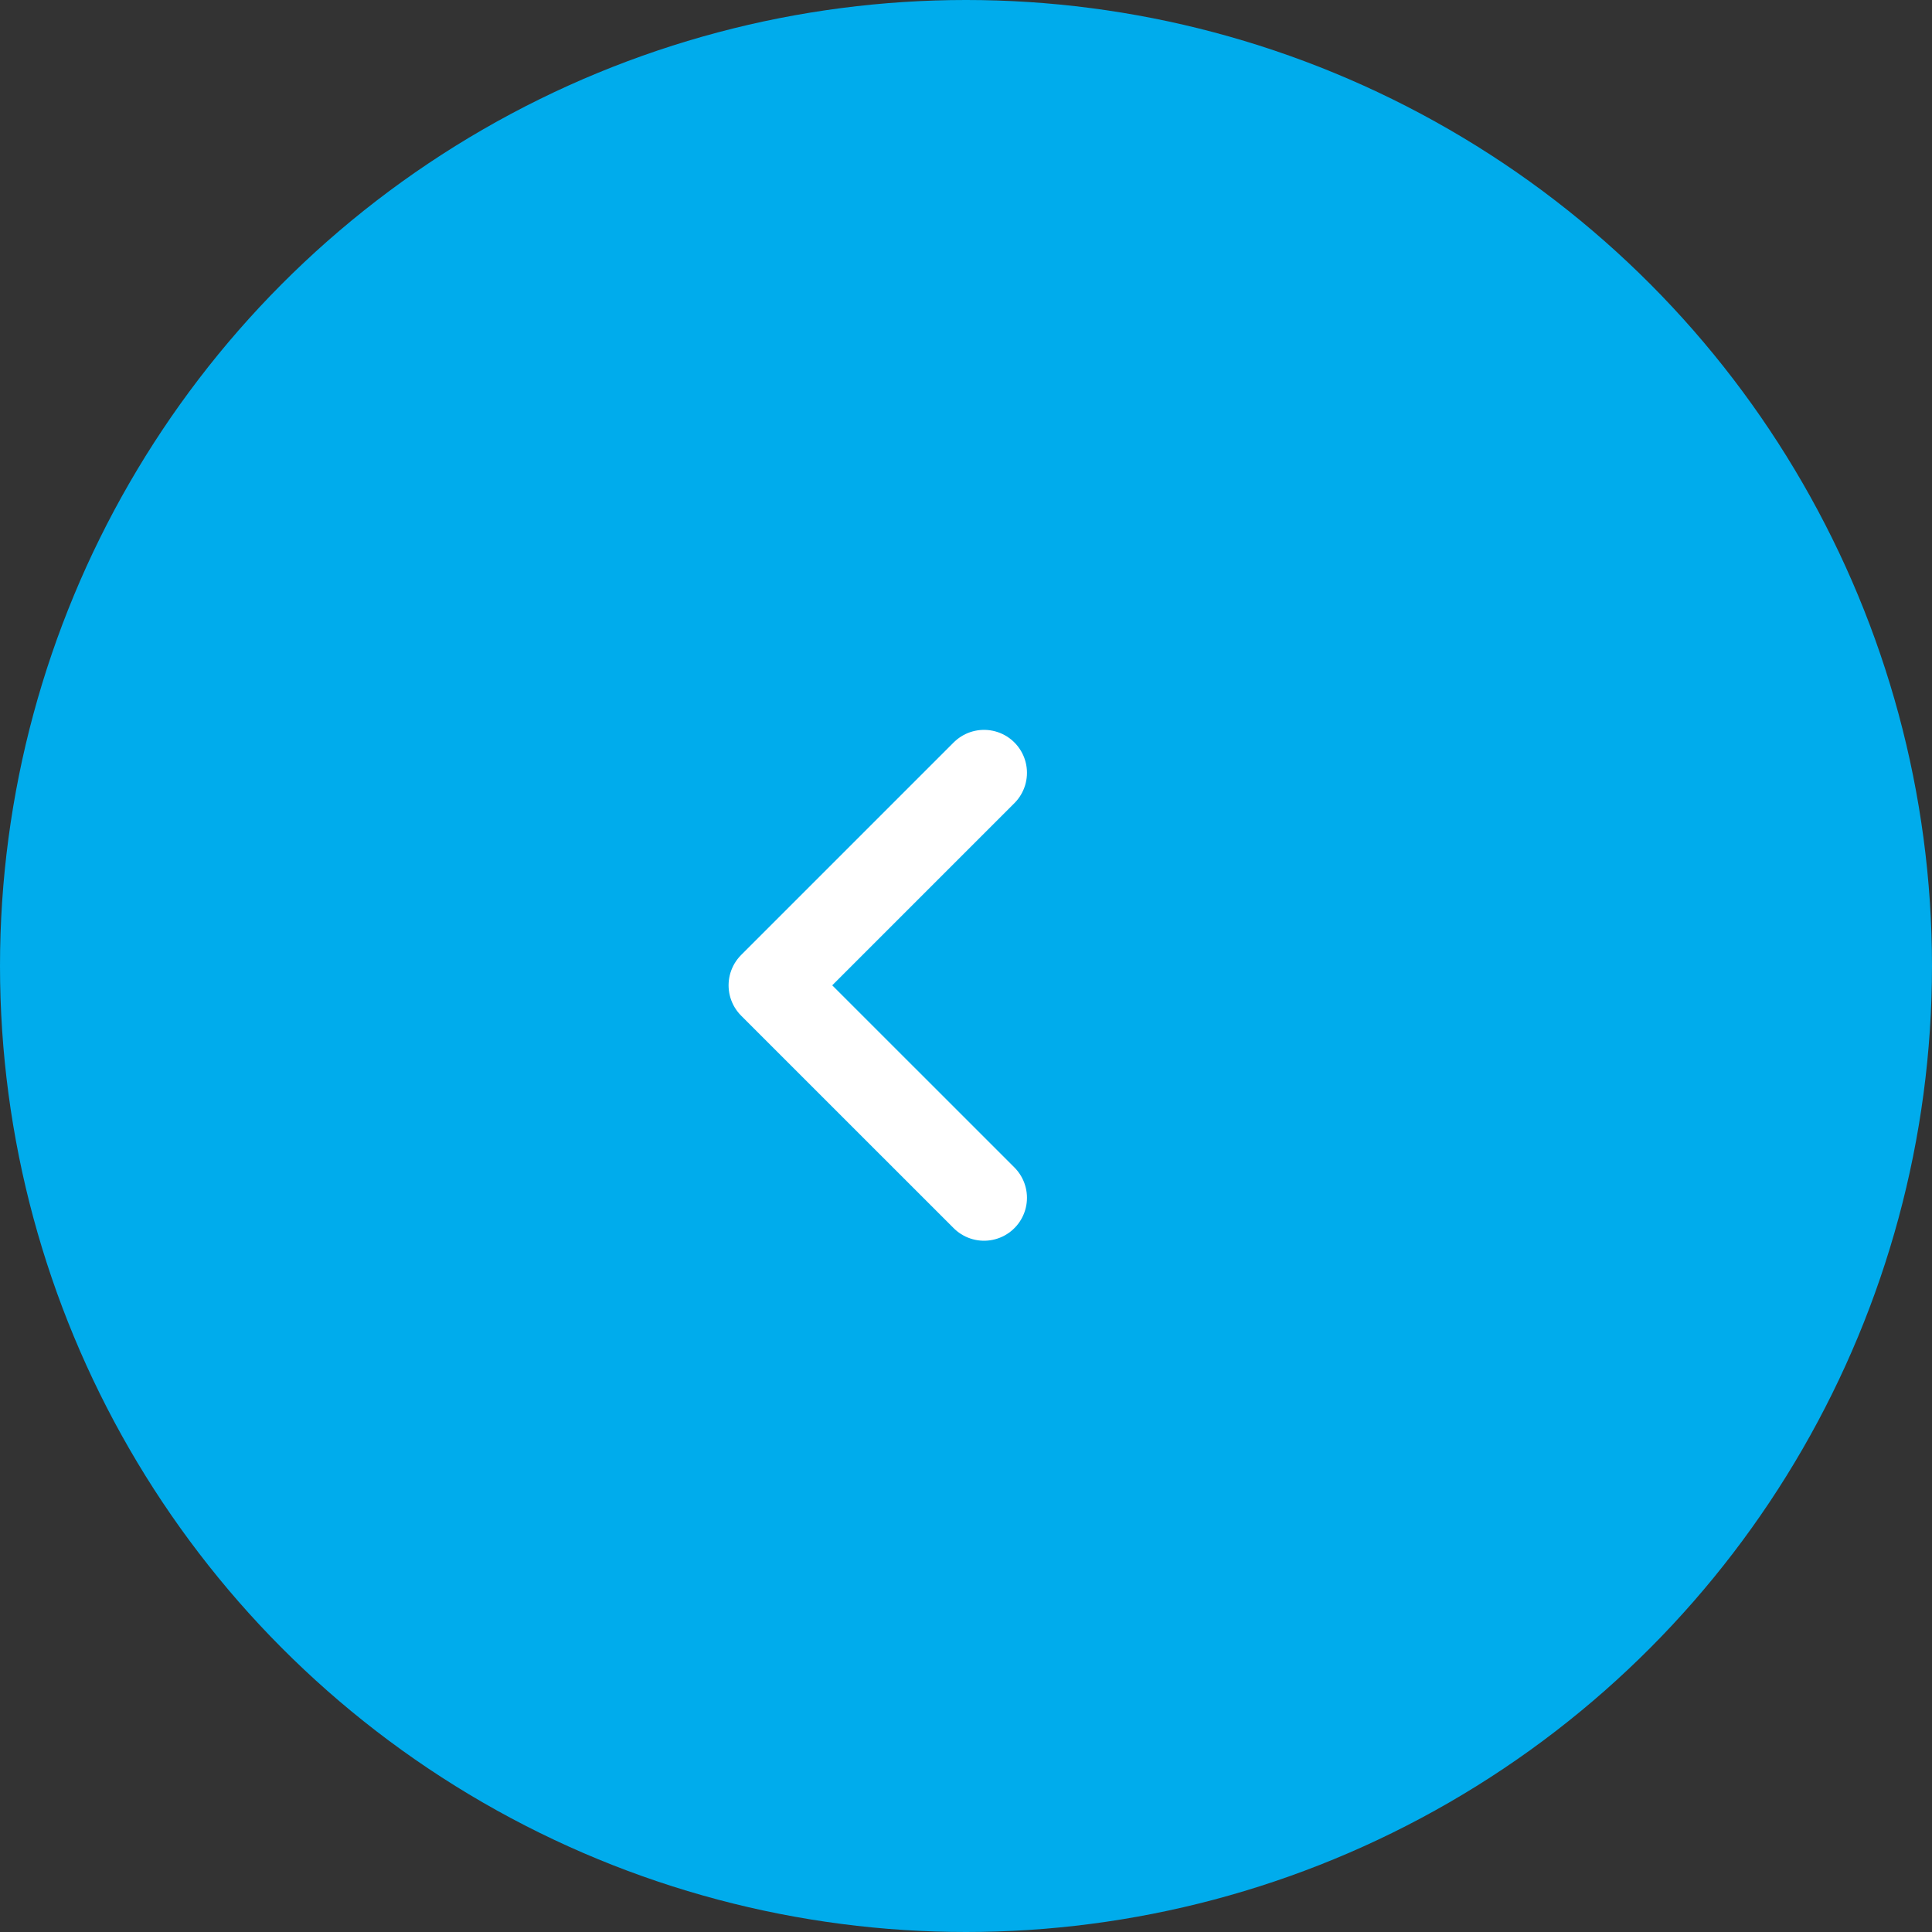 <svg width="45" height="45" viewBox="0 0 45 45" fill="none" xmlns="http://www.w3.org/2000/svg">
<rect x="0" y="0" width="45" height="45" fill="#333333" stroke="none"/>
<circle cx="22.5" cy="22.5" r="22.5" fill="#00ACEC"/>
<path d="M22.92 27.899L17.97 22.95L22.92 18" stroke="white" stroke-width="2" stroke-linecap="round" stroke-linejoin="round"/>
</svg>
